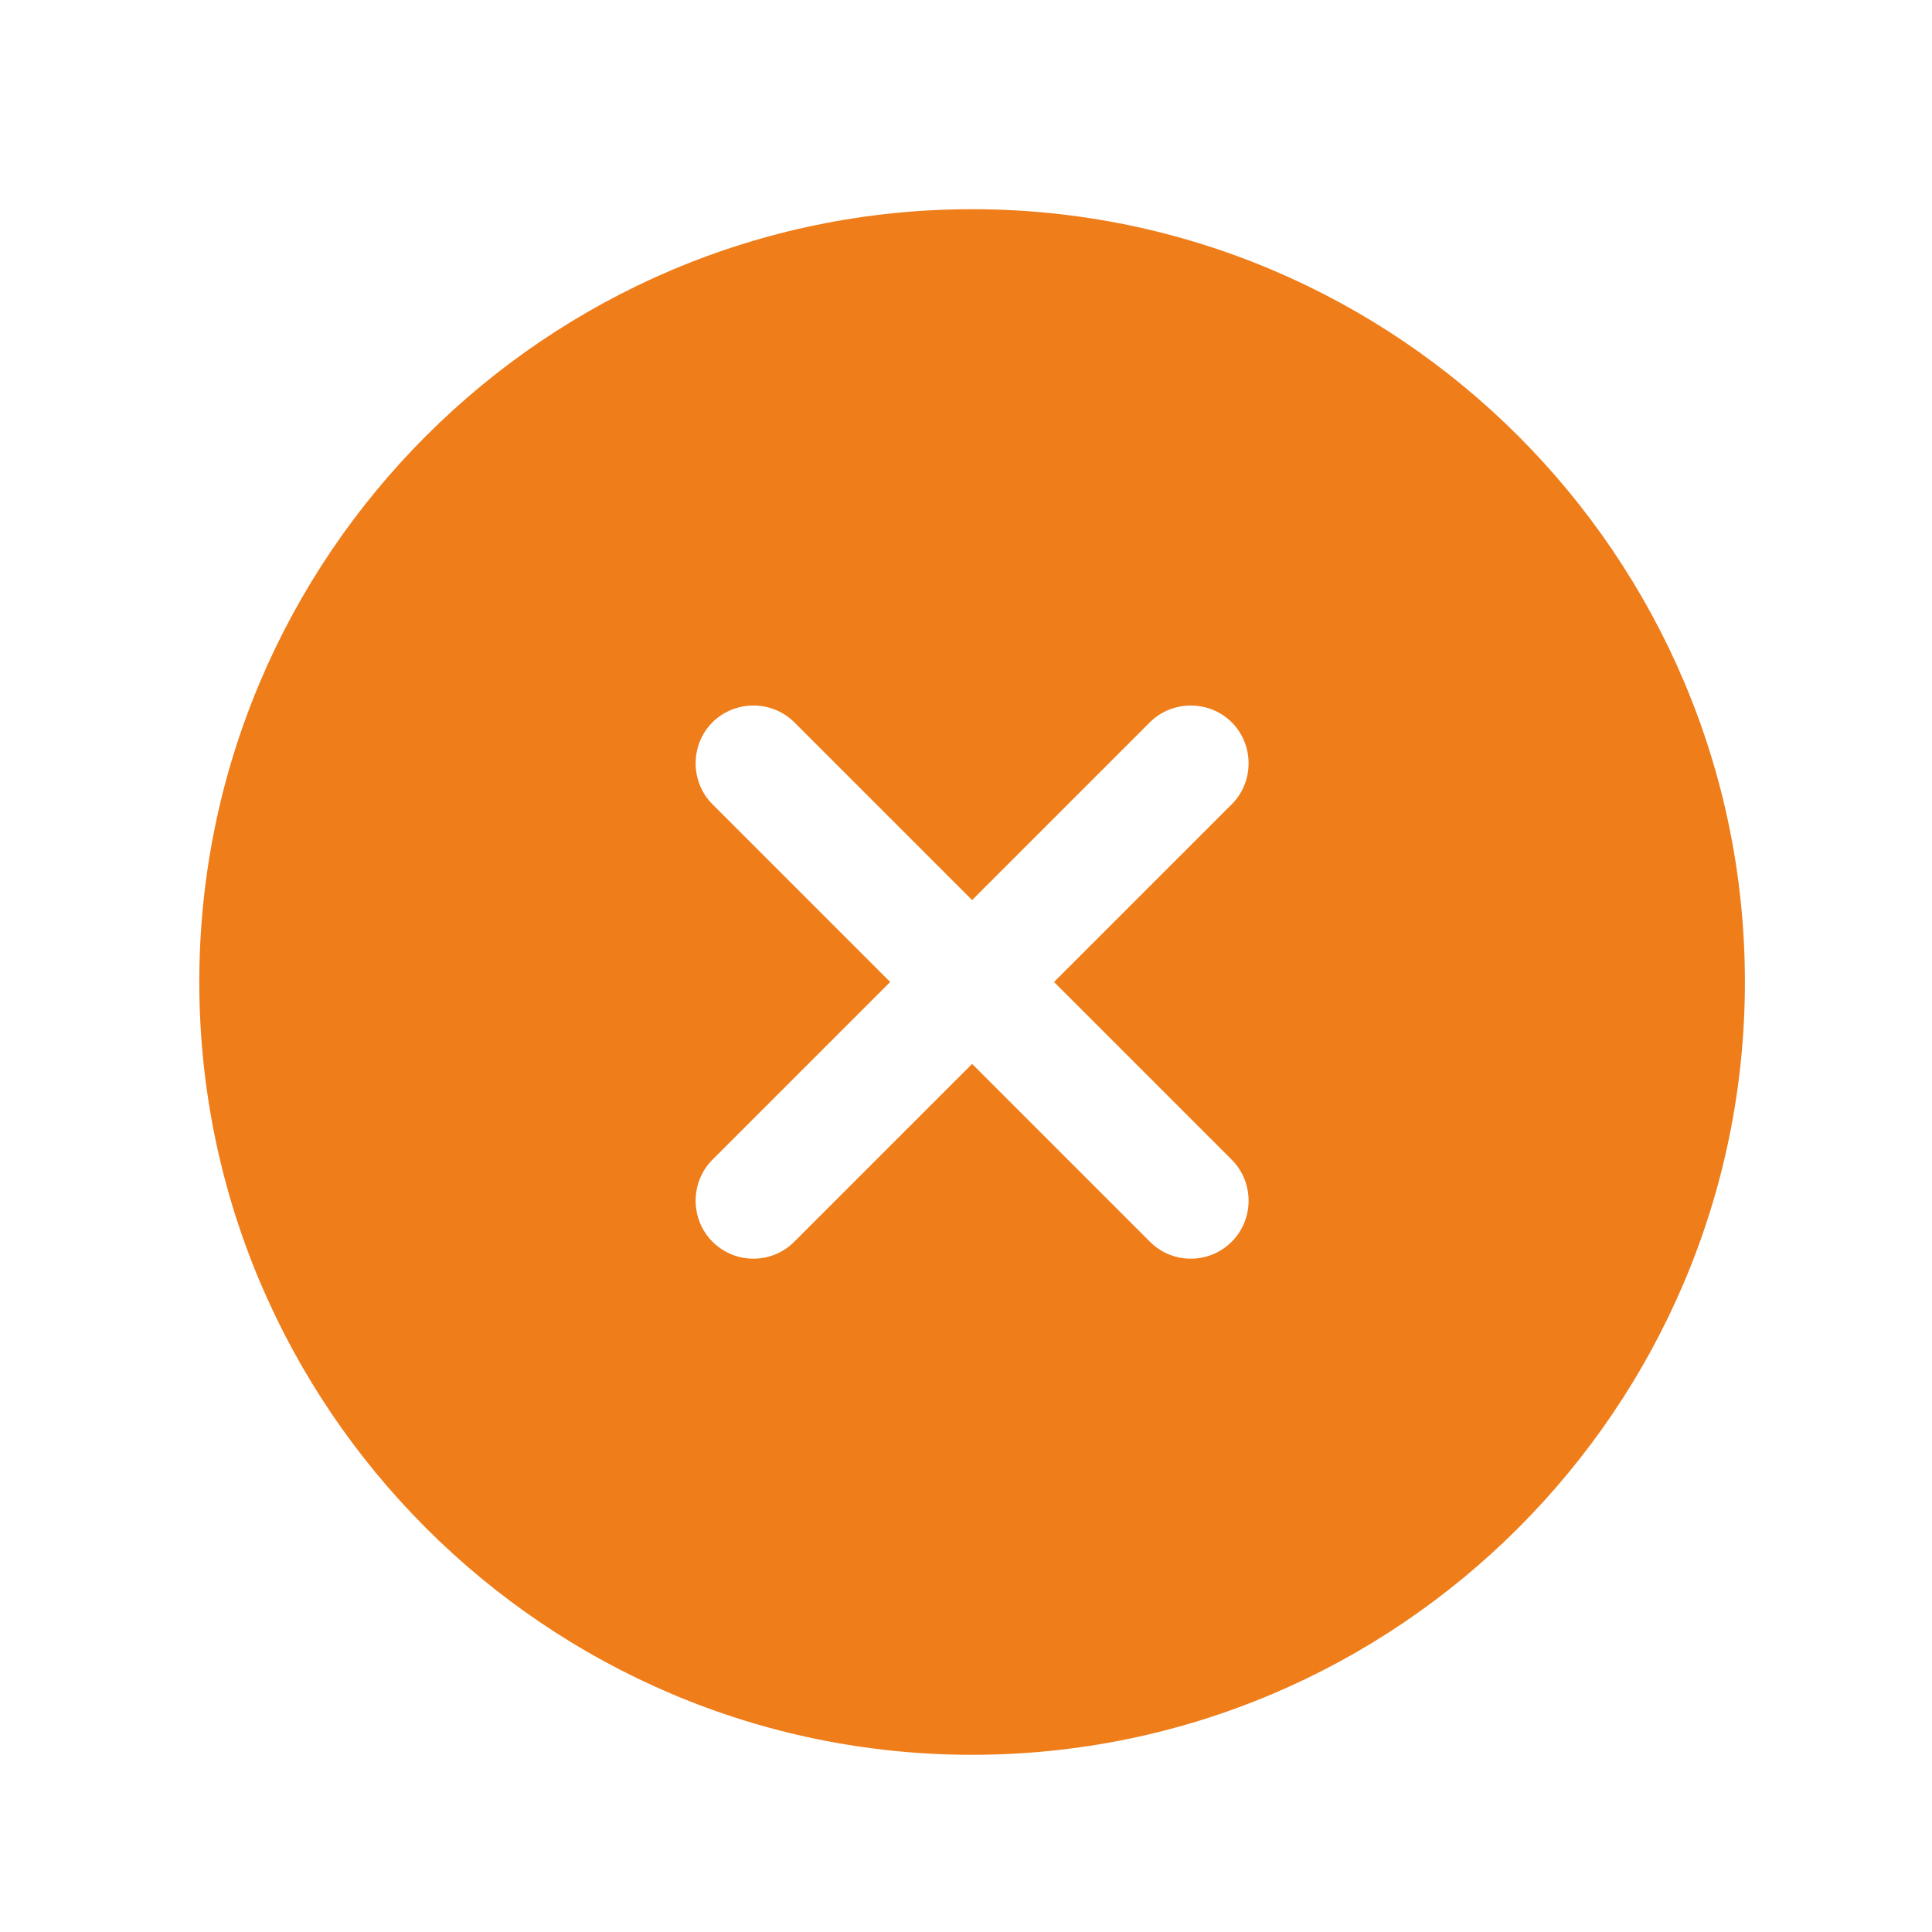 <svg width="25" height="25" viewBox="0 0 25 25" fill="none" xmlns="http://www.w3.org/2000/svg">
<path d="M12.579 2.707C7.069 2.707 2.579 7.197 2.579 12.707C2.579 18.217 7.069 22.707 12.579 22.707C18.089 22.707 22.579 18.217 22.579 12.707C22.579 7.197 18.089 2.707 12.579 2.707ZM15.939 15.007C16.229 15.297 16.229 15.777 15.939 16.067C15.789 16.217 15.599 16.287 15.409 16.287C15.219 16.287 15.029 16.217 14.879 16.067L12.579 13.767L10.279 16.067C10.129 16.217 9.939 16.287 9.749 16.287C9.559 16.287 9.369 16.217 9.219 16.067C8.929 15.777 8.929 15.297 9.219 15.007L11.519 12.707L9.219 10.407C8.929 10.117 8.929 9.637 9.219 9.347C9.509 9.057 9.989 9.057 10.279 9.347L12.579 11.647L14.879 9.347C15.169 9.057 15.649 9.057 15.939 9.347C16.229 9.637 16.229 10.117 15.939 10.407L13.639 12.707L15.939 15.007Z" fill="#EF7D19"/>
</svg>
